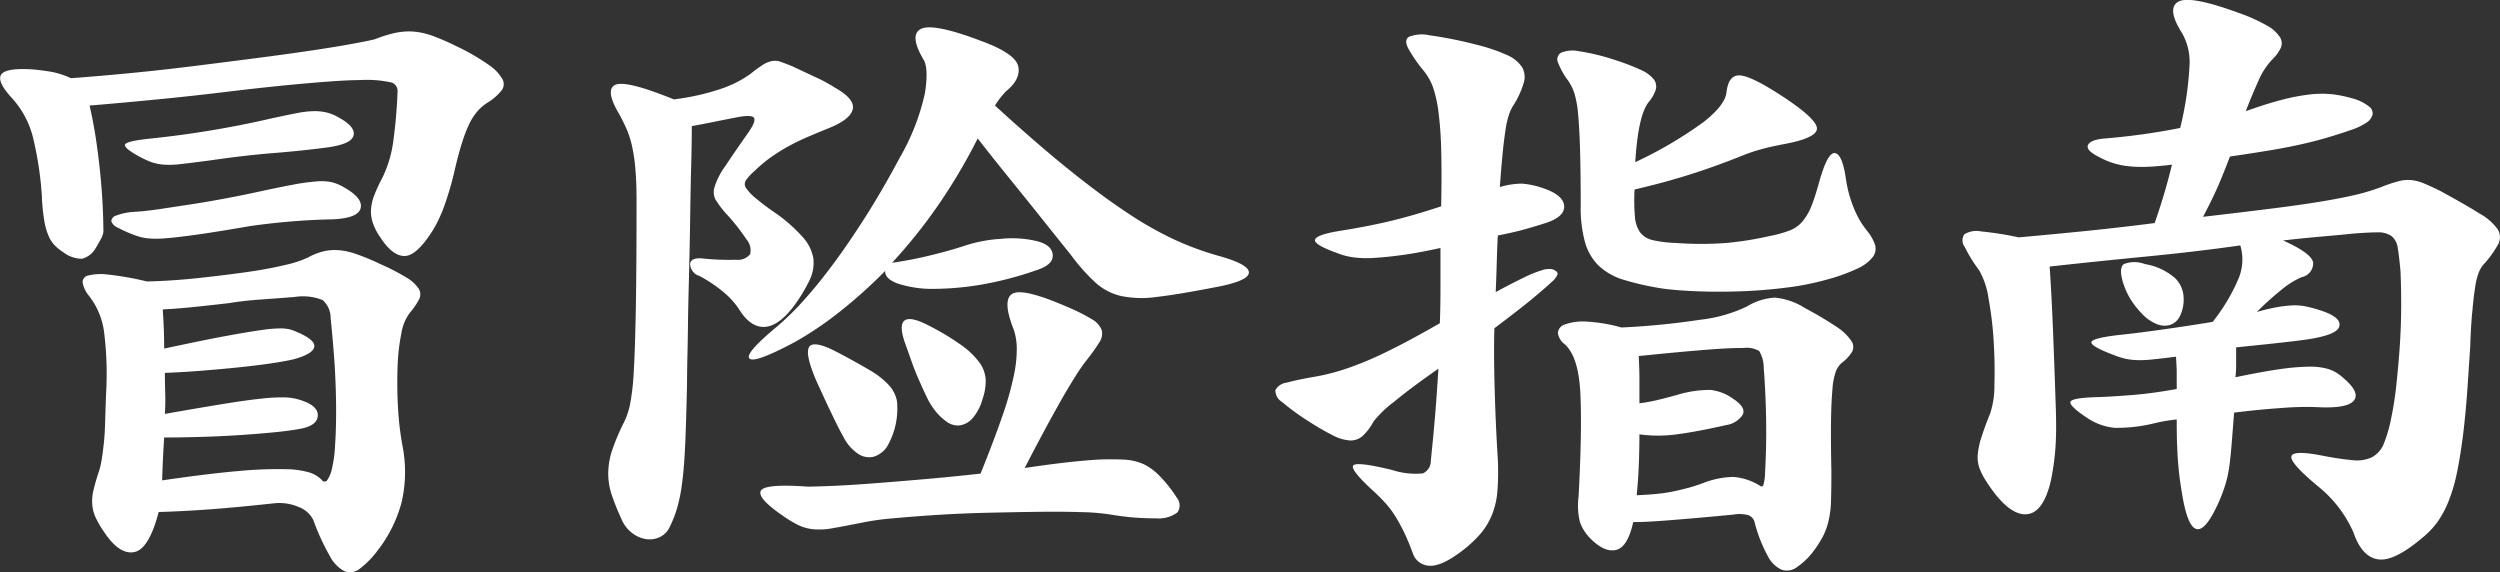 <svg xmlns="http://www.w3.org/2000/svg" width="282.34" height="64.625"><rect width="100%" height="100%" fill="#333333" stroke="none"/><path data-name="冒险指南 のコピー" d="M5221.93 114.76a5.925 5.925 0 0 0-1.49-.176 10.362 10.362 0 0 0-1.91.211c-.73.14-1.63.328-2.73.562a112.1 112.1 0 0 1-13.8 2.316c-1.82.188-2.8.41-2.93.667s.4.714 1.6 1.369a10.375 10.375 0 0 0 1.37.632 5.48 5.48 0 0 0 1.36.281 10.376 10.376 0 0 0 2.03-.071c.83-.093 1.95-.233 3.35-.421q3.9-.561 6.98-.807c2.06-.164 3.99-.362 5.82-.6q2.955-.351 3.27-1.334t-1.56-2.035a5.338 5.338 0 0 0-1.36-.594zm19.61-2.457a1.168 1.168 0 0 0 .16-1.3 4.844 4.844 0 0 0-1.52-1.614 24.141 24.141 0 0 0-3.63-2.106 26.688 26.688 0 0 0-2.73-1.194 8.17 8.17 0 0 0-2.18-.491 7.445 7.445 0 0 0-2.03.14 13.992 13.992 0 0 0-2.26.7q-.465.141-2.34.492t-4.68.772q-2.805.422-6.32.877t-7.18.913q-3.66.457-7.29.807t-6.59.562a9.6 9.6 0 0 0-1.95-.667c-.57-.116-1.33-.222-2.26-.316q-3.045-.21-3.63.526t1.05 2.563a10.33 10.33 0 0 1 2.5 4.563 38.6 38.6 0 0 1 1.01 6.669 20.773 20.773 0 0 0 .28 2.808 7.164 7.164 0 0 0 .5 1.72 3.483 3.483 0 0 0 .71 1.053 5.441 5.441 0 0 0 .93.737 3.468 3.468 0 0 0 2.11.737 2.508 2.508 0 0 0 1.56-1.229q.225-.35.54-.947a2.234 2.234 0 0 0 .32-.878 70.749 70.749 0 0 0-.36-6.564c-.13-1.334-.3-2.667-.5-4s-.45-2.562-.7-3.685c2.28-.187 4.86-.422 7.72-.7s5.61-.585 8.27-.913q4.68-.561 8.73-.913t5.85-.351a12.732 12.732 0 0 1 3.55.281 1 1 0 0 1 .66.983 56.775 56.775 0 0 1-.5 5.756 13.345 13.345 0 0 1-1.21 4 17.942 17.942 0 0 0-.94 2.036 5.446 5.446 0 0 0-.35 1.579 3.952 3.952 0 0 0 .2 1.474 6.433 6.433 0 0 0 .85 1.65c.94 1.451 1.88 2.153 2.81 2.106s2.03-1.1 3.28-3.159a16.067 16.067 0 0 0 1.21-2.7 34.723 34.723 0 0 0 1.05-3.615q.465-2.035.9-3.37a15.214 15.214 0 0 1 .85-2.176 6.568 6.568 0 0 1 .94-1.4 5.282 5.282 0 0 1 1.21-.983 6.152 6.152 0 0 0 1.4-1.236zm-19.07 10.319a5.7 5.7 0 0 0-1.75-.105 23.74 23.74 0 0 0-2.77.386c-1.12.211-2.54.5-4.25.878q-1.635.351-3.51.7c-1.25.234-2.49.445-3.71.631s-2.38.363-3.47.527-2.05.27-2.88.316a6.813 6.813 0 0 0-2.07.421.727.727 0 0 0-.55.632 1.259 1.259 0 0 0 .74.737 15.075 15.075 0 0 0 1.8.807 6.173 6.173 0 0 0 1.48.386 10.727 10.727 0 0 0 2.14 0c.91-.07 2.11-.21 3.59-.421s3.45-.526 5.89-.948a77.062 77.062 0 0 1 9.44-.772c1.87-.093 2.9-.514 3.08-1.263s-.43-1.521-1.83-2.317a5.43 5.43 0 0 0-1.37-.595zm9.79 13.233a1.2 1.2 0 0 0-.04-1.229 4.2 4.2 0 0 0-1.4-1.263 24.151 24.151 0 0 0-2.93-1.509 25.535 25.535 0 0 0-2.8-1.159 7.756 7.756 0 0 0-2.07-.421 5.576 5.576 0 0 0-1.68.176 7.293 7.293 0 0 0-1.56.631 12.1 12.1 0 0 1-2.65.878c-1.25.305-2.71.573-4.37.807s-3.47.456-5.42.667-3.89.34-5.81.386a33.3 33.3 0 0 0-4.33-.772 6.07 6.07 0 0 0-2.3.1.749.749 0 0 0-.62.843 3.253 3.253 0 0 0 .7 1.439 8.373 8.373 0 0 1 1.71 4.071 37.642 37.642 0 0 1 .24 6.81c-.06 1.358-.09 2.516-.12 3.475s-.08 1.779-.16 2.457-.15 1.252-.23 1.72a9.794 9.794 0 0 1-.27 1.193 23.415 23.415 0 0 0-.67 2.317 5.024 5.024 0 0 0-.11 1.649 4.276 4.276 0 0 0 .39 1.4 11.417 11.417 0 0 0 .93 1.58q1.725 2.6 3.4 2.281c1.11-.21 2.04-1.72 2.77-4.528q2.49-.07 5.49-.28c2.01-.141 4.51-.376 7.53-.7a5.512 5.512 0 0 1 2.81.421 3 3 0 0 1 1.64 1.474 25.314 25.314 0 0 0 1.87 4.072 3.9 3.9 0 0 0 1.68 1.719 1.757 1.757 0 0 0 1.71-.315 10.075 10.075 0 0 0 1.99-2.036 15.148 15.148 0 0 0 2.73-5.511 15.322 15.322 0 0 0 .08-6.353 33.914 33.914 0 0 1-.51-4.423 51.357 51.357 0 0 1-.04-4.457 22.454 22.454 0 0 1 .43-3.791 5.253 5.253 0 0 1 .98-2.352 7.794 7.794 0 0 0 1.01-1.467zm-10.41 20.463a.378.378 0 0 1-.59-.105 3.413 3.413 0 0 0-1.32-.807 10 10 0 0 0-2.81-.386 46.4 46.4 0 0 0-5.27.21q-3.315.282-8.61 1.053c.05-1.544.12-3.159.23-4.844q2.025 0 4.29-.07a120.943 120.943 0 0 0 8.23-.526c1.17-.116 2.12-.246 2.85-.386 1.29-.234 1.96-.738 1.98-1.51s-.69-1.369-2.14-1.79a5.85 5.85 0 0 0-1.6-.246 20.27 20.27 0 0 0-2.65.141q-1.68.176-4.29.6t-6.59 1.123c.05-.748.06-1.51.04-2.282s-.04-1.555-.04-2.351q1.95-.07 4.17-.246c1.48-.116 2.9-.246 4.25-.386s2.58-.292 3.67-.457 1.92-.315 2.49-.456c1.51-.421 2.28-.912 2.3-1.474s-.81-1.169-2.53-1.825a4.106 4.106 0 0 0-1.13-.176 13.437 13.437 0 0 0-2.26.176c-1.02.14-2.41.375-4.18.7s-4.05.8-6.86 1.4c0-.748-.01-1.485-.04-2.212s-.07-1.462-.12-2.211q1.485-.069 3.24-.246t4.17-.456c1.15-.186 2.38-.327 3.71-.421s2.58-.187 3.78-.281a5.948 5.948 0 0 1 3.16.351 2.672 2.672 0 0 1 .9 2.036q.3 2.878.47 5.546.15 2.668.15 4.914t-.12 3.931a14.212 14.212 0 0 1-.35 2.6 3.427 3.427 0 0 1-.58 1.369zm95.78-27.2a40.187 40.187 0 0 1-5.38-3.054q-2.925-1.93-6.55-4.844t-8.39-7.265a8.99 8.99 0 0 1 1.25-1.615c1.14-.936 1.6-1.883 1.37-2.843s-1.63-1.907-4.18-2.843c-3.58-1.357-5.85-1.813-6.78-1.369s-.84 1.626.31 3.545q.54.984.12 3.721a25.534 25.534 0 0 1-2.85 7.3q-1.875 3.511-3.78 6.529c-1.28 2.013-2.51 3.826-3.71 5.44s-2.33 3.008-3.39 4.177a31.961 31.961 0 0 1-2.85 2.808q-3.825 3.159-3.24 3.721t5.19-1.9a38.98 38.98 0 0 0 5.07-3.44 54.653 54.653 0 0 0 5.07-4.563c-.05.561.39 1.03 1.33 1.4a12.489 12.489 0 0 0 4.13.632 33.44 33.44 0 0 0 5.27-.457 39.42 39.42 0 0 0 6.35-1.649c1.3-.422 1.91-1.006 1.84-1.755s-.69-1.264-1.84-1.545a12.176 12.176 0 0 0-3.97-.246 16.35 16.35 0 0 0-4.22.808q-1.71.563-3.9 1.088a42.771 42.771 0 0 1-4.21.807 58.987 58.987 0 0 0 5.15-6.423 64.183 64.183 0 0 0 4.52-7.617c.83 1.077 1.63 2.083 2.38 3.019s1.55 1.919 2.38 2.948 1.72 2.13 2.65 3.3 2 2.5 3.2 4a21.276 21.276 0 0 0 2.77 3.089 6.552 6.552 0 0 0 2.81 1.439 11.672 11.672 0 0 0 4.02.105q2.415-.279 6.39-1.053 3.9-.7 4.02-1.65t-3.39-1.93a33.9 33.9 0 0 1-4.96-1.817zm-40.48-18.322c-.81-.375-1.7-.8-2.69-1.264-.57-.234-1.03-.409-1.37-.527a1.869 1.869 0 0 0-1.01-.07 3.087 3.087 0 0 0-1.05.457 14.7 14.7 0 0 0-1.33.982 12.494 12.494 0 0 1-3.12 1.615 26.356 26.356 0 0 1-5.54 1.264q-5.37-2.177-6.59-1.65c-.8.351-.69 1.416.35 3.194a19.423 19.423 0 0 1 .94 1.895 10.376 10.376 0 0 1 .62 2.036 18.936 18.936 0 0 1 .35 2.562q.12 1.44.12 3.405 0 7.512-.08 12.039t-.23 7.161a27.055 27.055 0 0 1-.43 3.826 8.613 8.613 0 0 1-.66 1.965 24.407 24.407 0 0 0-1.37 3.23 8.549 8.549 0 0 0-.43 2.562 7.758 7.758 0 0 0 .39 2.422 26.926 26.926 0 0 0 1.1 2.738 3.836 3.836 0 0 0 1.24 1.614 3.476 3.476 0 0 0 1.56.667 2.7 2.7 0 0 0 1.49-.211 2.344 2.344 0 0 0 1.09-1.017 12.942 12.942 0 0 0 .89-2.212 18.554 18.554 0 0 0 .59-2.948c.16-1.194.27-2.679.35-4.458s.14-4 .2-6.669q0-.7.03-2.527c.03-1.217.06-2.679.08-4.388s.07-3.556.12-5.545.09-3.99.12-6 .06-3.943.11-5.792.08-3.475.08-4.879c.78-.14 1.57-.292 2.38-.456s1.57-.316 2.3-.456c1.3-.281 2.07-.3 2.3-.071s.04.8-.58 1.685q-1.725 2.458-2.65 3.861a8.078 8.078 0 0 0-1.17 2.282 1.872 1.872 0 0 0 .11 1.474 11.861 11.861 0 0 0 1.13 1.509 22.032 22.032 0 0 1 2.34 2.949 1.89 1.89 0 0 1 .43 1.684 1.762 1.762 0 0 1-1.6.632 28.656 28.656 0 0 1-3.74-.14q-1.335-.141-1.44.6a1.458 1.458 0 0 0 1.05 1.369 15.734 15.734 0 0 1 2.89 1.966 8.866 8.866 0 0 1 1.56 1.755c.83 1.358 1.76 2.036 2.8 2.036s2.13-.725 3.28-2.176a18.6 18.6 0 0 0 1.87-3.019 4.536 4.536 0 0 0 .47-2.527 4.757 4.757 0 0 0-1.17-2.387 18.1 18.1 0 0 0-2.89-2.6 29.231 29.231 0 0 1-2.45-1.826 5.552 5.552 0 0 1-1.1-1.158.779.779 0 0 1 0-.877 5.509 5.509 0 0 1 .9-.983 17.035 17.035 0 0 1 1.87-1.58 22.225 22.225 0 0 1 1.95-1.228c.68-.374 1.39-.725 2.15-1.053s1.6-.678 2.53-1.053c1.61-.655 2.5-1.369 2.66-2.141s-.53-1.58-2.03-2.422a16.942 16.942 0 0 0-2.07-1.128zm19.11 34.117a3.643 3.643 0 0 0-.7-1.931 8.844 8.844 0 0 0-1.99-1.93 28.954 28.954 0 0 0-3.59-2.176q-4.215-2.247-2.88 1.755c.2.561.44 1.217.7 1.965s.54 1.486.86 2.211.62 1.4.93 2.036a8.136 8.136 0 0 0 .86 1.439 6.258 6.258 0 0 0 1.44 1.4 2.1 2.1 0 0 0 1.48.386 2.4 2.4 0 0 0 1.41-.807 5.658 5.658 0 0 0 1.13-2.176 6.154 6.154 0 0 0 .35-2.174zm-10.02 2.422a3.667 3.667 0 0 0-.9-1.79 9.029 9.029 0 0 0-2.14-1.685c-.94-.562-2.16-1.24-3.67-2.036s-2.51-1.064-3-.807-.46 1.182.11 2.773a16.767 16.767 0 0 0 .71 1.719c.31.679.63 1.381.97 2.106s.68 1.429 1.01 2.106.64 1.253.9 1.72a4.881 4.881 0 0 0 1.6 1.826 2.231 2.231 0 0 0 1.76.351 2.806 2.806 0 0 0 1.56-1.194 8.524 8.524 0 0 0 1.09-5.091zm27.88 7.125a6.269 6.269 0 0 0-2.38-.527 29.584 29.584 0 0 0-4.17.106q-2.61.21-6.9.842c.67-1.31 1.36-2.62 2.06-3.931s1.37-2.515 1.99-3.615 1.2-2.059 1.72-2.879a18.983 18.983 0 0 1 1.25-1.79 21.23 21.23 0 0 0 1.4-1.965 1.71 1.71 0 0 0 .27-1.4 2.446 2.446 0 0 0-1.13-1.229 19.87 19.87 0 0 0-2.73-1.369c-3.33-1.45-5.39-1.953-6.2-1.509s-.77 1.79.12 4.037a6.779 6.779 0 0 1 .35 2.106 14.221 14.221 0 0 1-.35 3.194 35.951 35.951 0 0 1-1.33 4.633c-.62 1.8-1.43 3.92-2.41 6.353-2.09.235-4.2.445-6.36.632s-4.16.351-6.01.491-3.42.234-4.72.281-2.1.07-2.41.07q-4.845-.353-5.31.456t2.5 2.844a13.007 13.007 0 0 0 1.75 1.053 5.286 5.286 0 0 0 1.64.456 7.777 7.777 0 0 0 2.15-.105c.83-.141 1.95-.351 3.35-.632a29.147 29.147 0 0 1 3.51-.492c1.51-.14 3.17-.27 4.99-.386s3.72-.2 5.7-.245 3.87-.083 5.69-.106 3.46-.012 4.91.035a24.676 24.676 0 0 1 3.36.281 29.281 29.281 0 0 0 5.11.421 3.539 3.539 0 0 0 2.38-.667 1.372 1.372 0 0 0-.08-1.684 15.134 15.134 0 0 0-2.19-2.7 6.883 6.883 0 0 0-1.52-1.062zm80.23-28.817a14.052 14.052 0 0 1-.94-3.405c-.26-1.825-.66-2.8-1.21-2.913s-1.13.9-1.75 3.054q-.48 1.755-.9 2.843a6.606 6.606 0 0 1-1.02 1.79 3.578 3.578 0 0 1-1.48 1.053 13.894 13.894 0 0 1-2.3.632 37.068 37.068 0 0 1-4.83.772 38.422 38.422 0 0 1-5.7 0 13.386 13.386 0 0 1-2.61-.316 2.45 2.45 0 0 1-1.44-.878 3.533 3.533 0 0 1-.59-1.79 22.476 22.476 0 0 1-.04-3.053q3.045-.7 5.89-1.58c1.9-.585 3.96-1.322 6.2-2.211a18.506 18.506 0 0 1 2.15-.737q1.125-.317 3-.667c2.34-.468 3.46-1.064 3.35-1.79s-1.4-1.907-3.9-3.545q-3.435-2.247-4.75-2.352-1.335-.105-1.56 1.93c-.11.937-.95 2.036-2.54 3.3a46.222 46.222 0 0 1-7.76 4.563q.315-5.194 1.48-6.739a4.332 4.332 0 0 0 .82-1.4 1.345 1.345 0 0 0-.19-1.194 3.888 3.888 0 0 0-1.49-1.088 25.26 25.26 0 0 0-3.04-1.158 24.066 24.066 0 0 0-3.94-.948 3.422 3.422 0 0 0-2.03.176.875.875 0 0 0-.31 1.158 8.163 8.163 0 0 0 1.13 2 5.948 5.948 0 0 1 .67 1.333 11.041 11.041 0 0 1 .43 2.282c.1 1.007.18 2.341.23 4s.08 3.826.08 6.494a14.581 14.581 0 0 0 .47 4.071 5.989 5.989 0 0 0 1.52 2.668 7.058 7.058 0 0 0 2.92 1.65 30.858 30.858 0 0 0 4.68 1.018q1.8.21 4.14.28c1.56.047 3.15.035 4.79-.035s3.26-.21 4.88-.421a30.107 30.107 0 0 0 4.37-.877 20.552 20.552 0 0 0 3.51-1.264 4.572 4.572 0 0 0 1.71-1.3 1.552 1.552 0 0 0 .24-1.4 4.917 4.917 0 0 0-.86-1.509 10.116 10.116 0 0 1-1.48-2.499zm-34.21 6.774a2.58 2.58 0 0 0-1.09.141 13.658 13.658 0 0 0-1.99.807c-.83.4-1.9.948-3.2 1.65q.075-1.826.12-3.405c.03-1.053.06-2.047.12-2.984 1.19-.233 2.21-.467 3.04-.7s1.61-.467 2.34-.7c1.45-.467 2.16-1.111 2.11-1.93s-.84-1.485-2.34-2a9.285 9.285 0 0 0-2.42-.526 8.852 8.852 0 0 0-2.5.386c.1-1.5.21-2.761.31-3.791s.21-1.9.32-2.6a9.8 9.8 0 0 1 .39-1.755 4.753 4.753 0 0 1 .62-1.264 9.787 9.787 0 0 0 1.05-2.352 2.232 2.232 0 0 0-.19-1.79 3.915 3.915 0 0 0-1.72-1.369 19.687 19.687 0 0 0-3.43-1.158 45.6 45.6 0 0 0-5.27-1.053 3.925 3.925 0 0 0-2.37.175c-.37.258-.38.7-.04 1.334a16.558 16.558 0 0 0 1.67 2.422 6.629 6.629 0 0 1 1.1 1.9 14.42 14.42 0 0 1 .62 2.772 40.59 40.59 0 0 1 .31 4.283q.075 2.564 0 6.423-3.2 1.053-5.69 1.65c-1.67.4-3.51.761-5.54 1.088q-2.73.422-3 .983c-.19.375.63.889 2.45 1.544a7.687 7.687 0 0 0 1.84.491 11.778 11.778 0 0 0 2.3.071c.88-.047 1.93-.152 3.16-.316s2.69-.433 4.4-.808v4.6c0 1.381-.02 2.68-.07 3.9-1.88 1.077-3.5 1.965-4.88 2.667s-2.61 1.276-3.7 1.72-2.09.8-2.97 1.053a22.614 22.614 0 0 1-2.57.6c-1.36.234-2.41.456-3.16.667a1.663 1.663 0 0 0-1.29.842 1.506 1.506 0 0 0 .74 1.334 25.872 25.872 0 0 0 2.93 2.141 29.169 29.169 0 0 0 2.77 1.615 4.977 4.977 0 0 0 1.95.6 2.034 2.034 0 0 0 1.44-.491 6.107 6.107 0 0 0 1.25-1.65 12.531 12.531 0 0 1 2.3-2.211q1.905-1.579 5.03-3.756c-.11 1.732-.22 3.394-.35 4.984s-.3 3.394-.51 5.406a1.526 1.526 0 0 1-.9 1.439 8.622 8.622 0 0 1-3.47-.386c-2.49-.608-3.94-.8-4.33-.562s.3 1.17 2.07 2.808a20.494 20.494 0 0 1 1.52 1.509 10.582 10.582 0 0 1 1.17 1.58 20.175 20.175 0 0 1 .98 1.825q.465.983.93 2.247a2.025 2.025 0 0 0 1.8 1.4c.88.093 2.08-.422 3.59-1.545a14.294 14.294 0 0 0 2.26-2.071 7.871 7.871 0 0 0 1.32-2.211 9.173 9.173 0 0 0 .59-2.7 30.051 30.051 0 0 0 .04-3.475q-.24-3.72-.35-7.687c-.08-2.643-.1-5.019-.04-7.125q2.8-2.106 4.29-3.334c.98-.819 1.7-1.439 2.14-1.861a2.3 2.3 0 0 0 .7-.877.344.344 0 0 0-.19-.386 1.087 1.087 0 0 0-.51-.23zm33.97 9.337a1.184 1.184 0 0 0-.12-1.264 5.737 5.737 0 0 0-1.63-1.544 39.245 39.245 0 0 0-3.55-2.106 7.538 7.538 0 0 0-3.43-1.194 6.693 6.693 0 0 0-3.12.983 16.424 16.424 0 0 1-5.27 1.509 86.1 86.1 0 0 1-8.93.878 18.066 18.066 0 0 0-3.98-.667 5.961 5.961 0 0 0-2.38.316 1.1 1.1 0 0 0-.82.948 1.9 1.9 0 0 0 .78 1.3q1.56 1.406 1.76 5.546t-.2 11.653a7.839 7.839 0 0 0 .16 2.914 5.044 5.044 0 0 0 1.01 1.649c1.1 1.17 2.1 1.661 3.01 1.475s1.57-1.241 1.99-3.159c.72 0 1.45-.025 2.18-.071s1.53-.1 2.42-.175 1.86-.153 2.92-.246 2.33-.21 3.79-.351a3.815 3.815 0 0 1 1.71.07 1.126 1.126 0 0 1 .7.843 16.526 16.526 0 0 0 1.45 3.72 3.407 3.407 0 0 0 1.56 1.58 1.848 1.848 0 0 0 1.71-.246 8.006 8.006 0 0 0 1.91-1.825 13.3 13.3 0 0 0 1.06-1.65 7.844 7.844 0 0 0 .66-1.825 11.447 11.447 0 0 0 .27-2.352c.03-.889.04-1.965.04-3.229-.05-2.34-.06-4.247-.04-5.721s.08-2.656.16-3.545a7.425 7.425 0 0 1 .39-2 2.351 2.351 0 0 1 .74-1.018 4.382 4.382 0 0 0 1.09-1.198zm-10.02 15.058a.217.217 0 0 1-.35.1 6.706 6.706 0 0 0-3.04-1.018 9.935 9.935 0 0 0-3.36.667c-.62.234-1.2.421-1.71.562-.53.14-1.06.268-1.6.386a18.171 18.171 0 0 1-1.8.28c-.65.071-1.47.129-2.45.176.1-.983.18-2.047.23-3.194s.08-2.375.08-3.686a15.777 15.777 0 0 0 4.21 0c1.45-.186 3.33-.537 5.62-1.053a2.674 2.674 0 0 0 1.83-1.158q.42-.805-1.05-1.79a5.425 5.425 0 0 0-2.58-1.018 12.906 12.906 0 0 0-3.9.6c-.68.187-1.35.363-2.03.526a19.043 19.043 0 0 1-2.1.386v-2.6c0-.889-.03-1.8-.08-2.738q2.73-.279 4.68-.456c1.3-.116 2.4-.211 3.31-.281s1.67-.116 2.27-.14 1.13-.035 1.6-.035a2.763 2.763 0 0 1 1.75.351 3.736 3.736 0 0 1 .51 1.9q.225 2.949.27 5.9t-.12 5.9a5.632 5.632 0 0 1-.19 1.431zm82.95-27.133a1.706 1.706 0 0 0 0-1.72 6.1 6.1 0 0 0-2.03-1.79q-1.56-.983-4.52-2.6c-.68-.327-1.26-.6-1.76-.807a4.859 4.859 0 0 0-1.44-.386 4.072 4.072 0 0 0-1.4.105 15.215 15.215 0 0 0-1.64.526 23.052 23.052 0 0 1-2.96.948c-1.05.258-2.32.516-3.83.772s-3.36.527-5.57.808-4.93.608-8.15.982c.72-1.357 1.32-2.585 1.79-3.685s.88-2.141 1.25-3.124c1.61-.234 3.05-.456 4.33-.667s2.44-.432 3.51-.667 2.08-.491 3.04-.772 1.91-.585 2.85-.913a6.984 6.984 0 0 0 1.63-.772 1.565 1.565 0 0 0 .74-.912.949.949 0 0 0-.39-.948 5.123 5.123 0 0 0-1.75-.878 14.237 14.237 0 0 0-2.3-.491 11.564 11.564 0 0 0-2.54 0 22.066 22.066 0 0 0-3.19.6q-1.8.457-4.14 1.3a61.63 61.63 0 0 1 1.48-3.545 8.063 8.063 0 0 1 1.56-2.351 4.317 4.317 0 0 0 .9-1.229 1.286 1.286 0 0 0-.08-1.228 3.919 3.919 0 0 0-1.44-1.3 18.836 18.836 0 0 0-3.2-1.439q-5.535-2.035-6.86-1.264t.47 3.58a6.635 6.635 0 0 1 .81 3.721 36.86 36.86 0 0 1-1.05 6.95 75.015 75.015 0 0 1-8.58 1.193q-1.56.141-1.83.737c-.18.4.24.855 1.29 1.369a8.266 8.266 0 0 0 1.56.667 8.72 8.72 0 0 0 1.67.351 14.662 14.662 0 0 0 2.11.07q1.2-.035 2.85-.245-.315 1.334-.78 2.948t-1.17 3.65q-3.825.492-7.61.878t-7.76.737a35.055 35.055 0 0 0-4.21-.667 2.633 2.633 0 0 0-1.91.316 1.222 1.222 0 0 0 .04 1.439 16.511 16.511 0 0 0 1.63 2.633 8.957 8.957 0 0 1 1.06 3.194 39.5 39.5 0 0 1 .58 4.843c.1 1.709.13 3.335.08 4.879a9.991 9.991 0 0 1-.47 3.23 35.551 35.551 0 0 0-.97 2.632 8.686 8.686 0 0 0-.43 1.931 3.714 3.714 0 0 0 .15 1.544 7.288 7.288 0 0 0 .78 1.544c1.61 2.528 3.1 3.779 4.45 3.756s2.31-1.323 2.89-3.9a29.019 29.019 0 0 0 .5-3.686c.08-1.193.09-2.608.04-4.247-.1-3.135-.21-6.013-.31-8.634s-.23-5.125-.39-7.512q5.07-.561 10.84-1.123t10.69-1.263a5.563 5.563 0 0 1-.16 3.65 20.878 20.878 0 0 1-2.96 4.984q-2.97.492-6.01.913c-2.03.281-3.54.468-4.52.561-2.03.235-3.08.5-3.16.808s.74.784 2.46 1.439a8.963 8.963 0 0 0 1.28.421 7.072 7.072 0 0 0 1.33.175 12.252 12.252 0 0 0 1.79-.07c.7-.07 1.6-.175 2.69-.316.05.8.08 1.439.08 1.931v1.72c-1.82.328-3.44.55-4.87.667s-2.72.2-3.86.245c-2.14.047-3.23.235-3.28.562s.6.937 1.95 1.825a6.641 6.641 0 0 0 3.08 1.088 17.729 17.729 0 0 0 4.49-.526 19.391 19.391 0 0 1 2.49-.421c0 1.077.01 2 .04 2.772s.06 1.487.12 2.142.11 1.263.19 1.825.17 1.169.28 1.825q1.245 7.371 4.21.562a18.2 18.2 0 0 0 .66-1.791 13.649 13.649 0 0 0 .43-1.965q.15-1.087.27-2.562c.08-.983.17-2.177.28-3.581 1.87-.233 3.67-.409 5.42-.526a33.724 33.724 0 0 1 3.78-.1c2.39.14 3.83-.106 4.33-.738s.06-1.509-1.29-2.632a4.375 4.375 0 0 0-1.56-.913 7.165 7.165 0 0 0-2.18-.28 24.708 24.708 0 0 0-3.32.28c-1.32.188-3 .492-5.03.913a9.845 9.845 0 0 0 .08-1.3v-2.074c1.4-.14 2.75-.28 4.06-.421 1.29-.14 2.31-.257 3.04-.351q4.125-.49 4.52-1.509c.26-.678-.34-1.275-1.79-1.79a16.08 16.08 0 0 0-1.84-.527 6.468 6.468 0 0 0-1.63-.14 13.706 13.706 0 0 0-1.8.21q-.975.177-2.22.527a34.923 34.923 0 0 1 3.16-2.808 9.244 9.244 0 0 1 1.91-1.123 1.6 1.6 0 0 0 1.29-1.615c-.08-.7-1.21-1.544-3.4-2.527 1.67-.187 3.17-.339 4.53-.456s2.47-.222 3.35-.316c1.2-.094 2.13-.141 2.81-.141a2.532 2.532 0 0 1 1.56.422 2.036 2.036 0 0 1 .7 1.333c.1.609.21 1.475.31 2.6.05 1.077.08 2.351.08 3.826s-.05 2.983-.15 4.528-.24 3.03-.39 4.457-.34 2.633-.55 3.616a15.987 15.987 0 0 1-.86 3.053 3 3 0 0 1-1.32 1.545 3.979 3.979 0 0 1-2.19.351 34.006 34.006 0 0 1-3.51-.527c-2.18-.421-3.33-.386-3.43.105s.88 1.6 2.96 3.335a13.817 13.817 0 0 1 4.06 5.265c.62 1.825 1.55 2.831 2.77 3.019s2.92-.656 5.11-2.528a9.412 9.412 0 0 0 1.64-1.755 11.338 11.338 0 0 0 1.24-2.351 18.924 18.924 0 0 0 .94-3.265c.26-1.263.49-2.737.7-4.422.21-1.778.36-3.475.47-5.09s.21-3.17.31-4.668q.075-2.387.24-4c.1-1.077.2-1.954.31-2.633a7.355 7.355 0 0 1 .39-1.615 2.989 2.989 0 0 1 .54-.947 11.842 11.842 0 0 0 1.64-2.25zm-36.46 3.756a6.878 6.878 0 0 0-3.4-1.579 3.265 3.265 0 0 0-2.38 0c-.39.28-.42.959-.11 2.035a8.587 8.587 0 0 0 .78 1.79 9.485 9.485 0 0 0 1.32 1.72 4.7 4.7 0 0 0 1.64 1.194 2.3 2.3 0 0 0 1.56.14 1.9 1.9 0 0 0 1.13-.983 4.133 4.133 0 0 0 .43-2.035 3.216 3.216 0 0 0-.97-2.284z" transform="translate(-5184.94 -102.031)" style="fill:#fff;fill-rule:evenodd"/></svg>